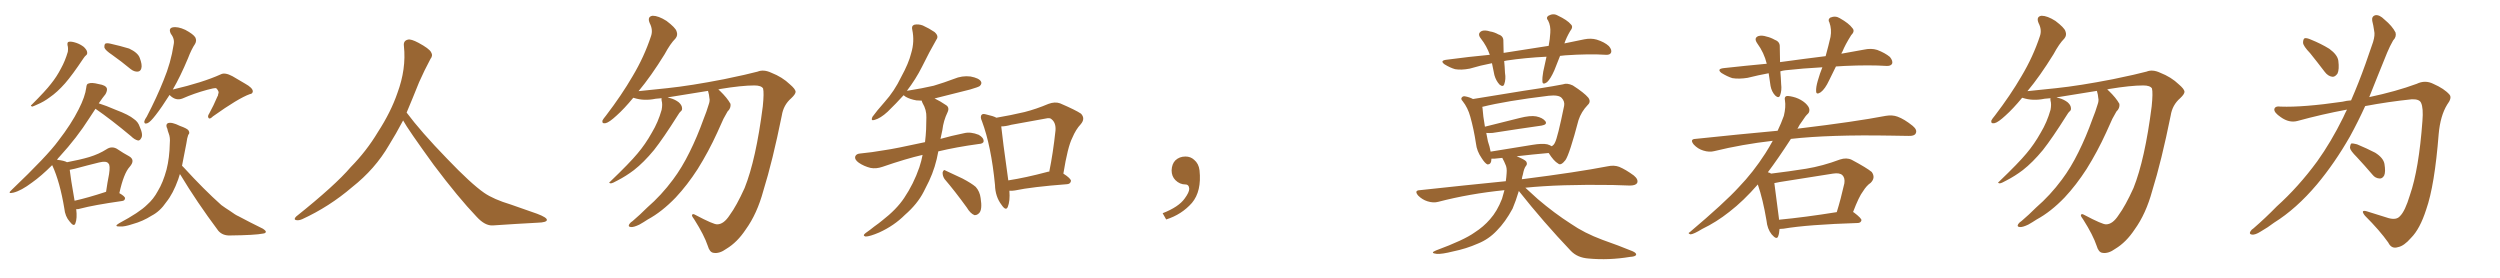 <svg xmlns="http://www.w3.org/2000/svg" xmlns:xlink="http://www.w3.org/1999/xlink" width="1350" height="150"><path fill="#996633" padding="10" d="M36.47 24.46L36.47 24.46Q36.18 22.71 37.21 22.56L37.21 22.56Q38.53 22.27 41.16 23.14L41.16 23.14Q43.36 23.88 45.26 25.34L45.26 25.34Q46.88 26.95 47.02 27.98L47.02 27.98Q47.31 29.30 46.44 29.88L46.44 29.88Q45.85 30.32 44.97 31.64L44.97 31.64Q39.11 40.43 35.16 44.97L35.16 44.97Q30.91 49.80 26.81 52.59L26.81 52.59Q23.73 54.93 20.21 56.40L20.21 56.40Q18.02 57.42 17.43 57.57L17.43 57.57Q16.11 57.13 17.14 56.54L17.14 56.54Q24.76 48.93 27.54 45.26L27.54 45.26Q30.62 41.46 32.96 36.91L32.96 36.91Q35.16 32.96 36.62 27.98L36.62 27.98Q36.91 25.78 36.47 24.46ZM60.50 29.59L60.50 29.59Q56.98 27.25 56.40 25.78L56.40 25.78Q56.25 24.17 56.84 23.58L56.84 23.58Q57.71 23.14 59.62 23.58L59.62 23.58Q64.89 24.76 69.73 26.22L69.73 26.22Q74.41 28.42 75.44 31.20L75.44 31.20Q76.90 35.01 76.32 36.91L76.32 36.91Q75.88 38.53 74.41 38.67L74.41 38.67Q72.51 38.82 70.61 37.35L70.61 37.35Q65.48 33.11 60.50 29.59ZM41.16 112.94L41.16 112.94Q41.75 117.92 40.72 120.56L40.72 120.56Q39.99 122.75 37.65 119.68L37.65 119.68Q35.16 116.89 34.72 112.50L34.72 112.50Q32.37 98.29 28.27 89.36L28.27 89.36Q28.13 89.21 28.13 89.21L28.13 89.21Q22.27 95.07 17.29 98.58L17.29 98.58Q11.43 102.98 7.32 104.00L7.32 104.00Q3.66 104.88 6.30 102.54L6.30 102.54Q25.63 84.08 31.49 76.03L31.49 76.03Q38.53 66.94 42.48 59.03L42.48 59.03Q46.00 52.15 46.58 47.31L46.58 47.31Q46.73 45.26 47.75 45.12L47.75 45.12Q49.37 44.38 53.32 45.41L53.32 45.41Q57.13 46.00 57.71 47.75L57.71 47.75Q58.01 48.93 56.98 50.83L56.98 50.83Q55.52 52.59 53.32 55.81L53.32 55.81Q57.13 56.98 62.55 59.33L62.55 59.33Q69.58 61.96 72.36 64.31L72.36 64.31Q74.56 65.77 75.44 68.41L75.44 68.41Q77.49 72.95 76.17 74.71L76.17 74.71Q75.59 75.88 74.56 75.88L74.56 75.88Q72.66 75.44 70.75 73.54L70.75 73.54Q60.06 64.60 51.56 58.74L51.56 58.74Q49.95 61.08 48.19 63.87L48.19 63.87Q41.60 74.27 32.23 84.52L32.23 84.52Q31.35 85.40 30.76 86.28L30.76 86.28Q34.72 86.72 36.18 87.60L36.18 87.60Q43.21 86.28 48.19 84.81L48.19 84.81Q53.47 83.20 57.57 80.57L57.57 80.57Q60.21 78.81 62.99 80.27L62.99 80.27Q66.94 82.91 69.73 84.38L69.73 84.38Q73.24 86.43 70.02 90.09L70.02 90.09Q66.80 93.60 64.45 104.30L64.45 104.30Q67.53 106.05 67.53 107.08L67.53 107.08Q67.38 108.40 65.92 108.54L65.92 108.54Q50.54 110.74 43.36 112.65L43.36 112.65Q42.04 113.09 41.16 112.94ZM56.84 103.71L56.84 103.71Q56.84 103.71 57.28 103.56L57.28 103.56Q58.01 98.44 58.89 94.04L58.89 94.04Q59.62 89.21 58.59 88.33L58.59 88.33Q57.57 86.72 53.47 87.74L53.47 87.74Q47.46 89.21 40.43 91.11L40.43 91.11Q38.67 91.55 37.65 91.70L37.65 91.70Q38.09 95.95 40.28 108.40L40.28 108.40Q47.46 106.79 56.84 103.71ZM91.55 51.27L91.55 51.27Q87.30 58.01 84.08 62.11L84.08 62.11Q81.15 65.92 79.69 66.50L79.69 66.50Q77.78 67.24 77.93 65.48L77.93 65.48Q78.22 64.45 79.25 62.99L79.25 62.99Q84.67 52.59 88.33 43.36L88.33 43.36Q92.29 33.84 93.75 24.17L93.75 24.17Q94.48 21.09 92.29 18.31L92.29 18.31Q90.82 15.38 93.16 14.79L93.16 14.79Q95.95 14.21 100.05 16.11L100.05 16.11Q104.44 18.46 105.47 20.21L105.47 20.21Q106.35 21.97 105.32 23.73L105.32 23.73Q103.42 26.51 101.51 31.49L101.51 31.49Q97.41 41.31 93.31 48.34L93.31 48.34Q109.57 44.53 119.24 40.14L119.24 40.14Q121.44 38.96 125.54 41.16L125.54 41.16Q129.05 43.21 132.28 45.12L132.28 45.12Q136.52 47.46 136.52 49.37L136.52 49.37Q136.38 50.68 134.91 50.83L134.91 50.83Q128.76 53.03 114.99 62.84L114.99 62.84Q113.23 64.60 112.65 63.72L112.65 63.72Q111.91 62.84 112.94 61.38L112.94 61.38Q115.43 56.84 117.33 52.29L117.33 52.29Q117.92 51.42 117.77 50.83L117.77 50.83Q118.65 49.51 116.75 47.61L116.75 47.61Q115.58 47.46 111.91 48.49L111.91 48.49Q104.88 50.39 98.58 53.17L98.58 53.17Q94.92 54.64 91.70 51.42L91.70 51.42Q91.55 51.27 91.55 51.27ZM97.12 94.04L97.12 94.04L97.12 94.04Q96.68 95.51 96.24 96.83L96.24 96.83Q93.46 104.59 89.79 109.13L89.79 109.13Q86.43 114.11 81.88 116.46L81.88 116.46Q77.05 119.53 71.63 121.00L71.63 121.00Q67.24 122.46 65.04 122.31L65.04 122.31Q61.08 122.46 64.31 120.56L64.31 120.56Q75.29 114.70 79.39 110.60L79.39 110.60Q82.91 107.52 85.25 103.13L85.25 103.13Q88.04 98.58 89.94 91.55L89.94 91.55Q91.55 85.25 91.70 77.20L91.70 77.20Q91.99 74.27 91.11 72.07L91.11 72.07Q90.53 70.61 90.38 69.58L90.38 69.58Q89.21 67.38 90.67 66.50L90.67 66.50Q92.72 65.77 97.12 67.97L97.12 67.97Q101.22 69.43 101.81 70.46L101.81 70.46Q102.69 71.92 101.66 72.80L101.66 72.80Q101.07 74.27 100.63 77.49L100.63 77.49Q99.32 84.23 98.29 89.50L98.29 89.50Q98.73 89.94 99.32 90.53L99.32 90.53Q110.16 102.39 119.53 110.74L119.53 110.74Q121.73 112.35 124.07 113.82L124.07 113.82Q127.29 116.16 128.76 116.75L128.76 116.75Q134.77 119.97 141.94 123.49L141.94 123.49Q143.70 124.66 143.55 125.24L143.55 125.24Q143.41 125.98 142.09 126.12L142.09 126.12Q137.84 127.00 124.22 127.15L124.22 127.15Q120.26 127.29 117.92 124.66L117.92 124.66Q106.20 108.98 97.41 94.34L97.41 94.34Q97.27 94.19 97.12 94.04ZM217.68 65.04L217.68 65.04L217.68 65.04Q213.72 72.51 210.06 78.37L210.06 78.37Q202.59 91.26 190.14 101.07L190.14 101.07Q177.83 111.62 163.18 118.36L163.18 118.36Q161.13 119.24 159.67 118.80L159.67 118.80Q158.50 118.36 159.96 116.89L159.96 116.89Q181.05 100.05 189.40 90.23L189.40 90.23Q197.90 81.59 204.05 71.34L204.05 71.34Q211.08 60.50 214.60 50.24L214.60 50.24Q219.43 37.21 218.12 24.90L218.12 24.90Q217.68 21.97 220.31 21.39L220.31 21.39Q221.92 20.95 226.03 23.14L226.03 23.14Q231.74 26.22 232.76 28.13L232.76 28.13Q233.94 30.03 232.47 31.79L232.47 31.79Q229.10 38.09 226.32 44.38L226.32 44.38Q222.80 53.17 219.58 60.79L219.58 60.79Q227.20 71.04 241.41 85.69L241.41 85.69Q254.30 99.17 261.47 104.15L261.47 104.15Q266.60 107.67 275.83 110.45L275.83 110.45Q283.30 113.09 290.04 115.43L290.04 115.43Q295.46 117.48 295.31 118.80L295.31 118.80Q295.17 120.12 290.33 120.26L290.33 120.26Q279.05 120.85 266.16 121.73L266.16 121.73Q261.91 122.02 257.37 117.04L257.37 117.04Q247.56 106.79 234.23 89.06L234.23 89.06Q220.31 69.87 217.68 65.04ZM382.32 49.07L382.32 49.07L382.32 49.07Q372.07 50.68 360.50 52.59L360.50 52.59Q361.23 52.88 362.11 53.03L362.11 53.03Q364.60 53.76 366.50 55.22L366.50 55.22Q368.12 56.69 368.26 58.01L368.26 58.01Q368.55 59.47 367.68 60.06L367.68 60.06Q366.94 60.64 365.92 62.40L365.92 62.40Q358.15 74.71 353.17 81.01L353.17 81.01Q347.61 87.74 342.33 91.85L342.33 91.85Q338.09 95.07 333.54 97.41L333.54 97.41Q330.76 99.02 329.74 99.02L329.74 99.02Q328.42 98.73 329.44 98.14L329.44 98.14Q340.14 87.89 344.24 82.91L344.24 82.91Q348.49 77.93 352.00 71.63L352.00 71.63Q355.37 66.06 357.28 59.33L357.28 59.33Q357.86 56.25 357.28 54.35L357.28 54.35Q357.13 53.47 357.28 53.03L357.28 53.03Q355.52 53.17 354.05 53.32L354.05 53.32Q347.75 54.64 342.33 52.88L342.33 52.88Q342.04 52.73 341.89 52.88L341.89 52.88Q337.06 58.74 332.96 62.40L332.96 62.40Q329.00 66.06 327.10 66.50L327.10 66.50Q324.90 66.94 325.34 65.04L325.34 65.04Q325.78 64.16 327.25 62.40L327.25 62.40Q335.74 51.27 341.60 41.16L341.60 41.16Q347.90 30.62 351.56 19.48L351.56 19.48Q352.73 16.11 350.83 12.45L350.83 12.45Q349.37 8.94 352.44 8.50L352.44 8.50Q355.52 8.50 359.91 11.28L359.91 11.28Q364.75 14.94 365.33 16.85L365.33 16.85Q366.21 19.04 364.75 20.80L364.75 20.80Q361.96 23.58 358.89 29.30L358.89 29.30Q351.56 41.16 344.82 49.22L344.82 49.22Q350.98 48.63 360.35 47.61L360.35 47.61Q372.95 46.29 390.97 42.77L390.97 42.77Q403.71 40.14 409.13 38.67L409.13 38.67Q412.35 37.35 416.46 39.26L416.46 39.26Q422.46 41.60 426.56 45.56L426.56 45.56Q429.49 48.05 429.64 49.51L429.64 49.51Q429.64 50.83 427.29 53.03L427.29 53.03Q423.05 56.69 422.17 62.40L422.17 62.40Q417.19 87.01 412.21 102.98L412.21 102.98Q408.84 115.43 402.69 123.93L402.69 123.93Q398.14 130.81 392.29 134.33L392.29 134.33Q388.48 137.11 385.25 136.52L385.25 136.52Q383.20 136.23 382.18 132.71L382.18 132.71Q380.27 127.00 375 118.65L375 118.65Q373.54 116.75 373.68 116.16L373.68 116.16Q373.97 115.14 375.44 116.02L375.44 116.02Q385.40 121.29 387.30 121.14L387.30 121.14Q390.82 121.14 394.04 116.16L394.04 116.16Q397.71 111.18 402.10 101.51L402.10 101.51Q408.25 86.13 411.91 57.42L411.91 57.42Q412.65 50.10 412.06 47.75L412.06 47.75Q411.04 46.14 407.37 46.14L407.37 46.14Q400.49 46.14 388.92 48.05L388.92 48.05Q388.33 48.19 387.89 48.34L387.89 48.34Q388.33 48.63 388.77 49.07L388.77 49.07Q392.72 52.88 394.48 56.10L394.48 56.10Q394.78 58.45 392.87 60.21L392.87 60.21Q391.70 62.26 390.67 64.16L390.67 64.16Q389.06 67.68 387.30 71.63L387.30 71.63Q382.62 81.88 376.76 91.26L376.76 91.26Q371.19 99.90 364.89 106.64L364.89 106.64Q357.42 114.40 349.80 118.51L349.80 118.51Q347.61 119.97 345.26 121.29L345.26 121.29Q342.19 122.75 340.72 122.61L340.72 122.61Q338.96 122.46 339.84 121.00L339.84 121.00Q340.58 119.97 341.60 119.38L341.60 119.38Q345.56 116.02 349.51 112.06L349.51 112.06Q357.13 105.47 363.43 96.97L363.43 96.97Q368.26 90.53 372.36 82.18L372.36 82.18Q376.46 73.97 379.98 64.16L379.98 64.16Q381.59 60.21 382.62 56.69L382.62 56.69Q383.50 54.35 383.06 52.88L383.06 52.88Q382.91 50.98 382.47 49.66L382.47 49.66Q382.32 49.22 382.32 49.07ZM538.04 63.57L538.04 63.57Q545.80 62.26 553.27 60.50L553.27 60.50Q559.57 58.89 566.16 56.10L566.16 56.10Q569.68 54.79 572.46 55.81L572.46 55.81Q580.96 59.47 583.74 61.38L583.74 61.38Q586.23 64.01 583.59 67.09L583.59 67.09Q580.96 69.87 579.05 74.41L579.05 74.41Q576.56 79.25 574.22 93.75L574.22 93.75Q578.32 96.39 578.32 97.71L578.32 97.71Q578.03 99.32 576.27 99.46L576.27 99.46Q557.08 100.93 548.14 102.83L548.14 102.83Q546.39 103.13 545.07 102.98L545.07 102.98Q545.51 108.54 544.19 111.77L544.19 111.77Q543.16 114.11 540.82 110.60L540.82 110.60Q537.45 106.20 537.30 99.90L537.30 99.90Q535.25 78.81 530.27 65.48L530.27 65.48Q529.10 62.99 530.13 61.96L530.13 61.96Q530.71 61.23 532.62 61.82L532.62 61.82Q536.57 62.70 538.04 63.57ZM540.67 68.26L540.67 68.26Q541.26 74.41 544.48 97.41L544.48 97.41Q553.86 95.95 565.43 92.87L565.43 92.87Q566.02 92.58 566.60 92.72L566.60 92.72Q568.65 82.76 569.97 70.46L569.97 70.46Q570.26 66.36 567.92 64.45L567.92 64.45Q567.04 63.43 564.70 64.01L564.70 64.01Q555.47 65.63 546.09 67.38L546.09 67.38Q543.02 68.26 540.67 68.26ZM510.06 96.68L510.06 96.68Q508.89 94.92 509.03 93.02L509.03 93.02Q509.62 91.26 510.64 92.14L510.64 92.14Q513.87 93.60 519.73 96.39L519.73 96.39Q524.71 99.02 526.90 100.93L526.90 100.93Q529.10 103.42 529.54 106.93L529.54 106.93Q530.57 113.38 528.66 115.14L528.66 115.14Q527.49 116.31 526.17 116.16L526.17 116.16Q523.97 115.28 522.07 112.06L522.07 112.06Q515.48 102.98 510.06 96.68ZM498.19 83.64L498.19 83.64L498.19 83.64Q489.26 85.69 476.51 90.09L476.51 90.09Q473.14 91.26 470.07 90.67L470.07 90.67Q466.55 89.79 463.77 87.89L463.77 87.89Q461.28 86.13 461.87 84.38L461.87 84.38Q462.45 83.06 464.36 82.91L464.36 82.91Q470.65 82.32 478.13 81.01L478.13 81.01Q482.67 80.42 499.51 76.76L499.51 76.76Q499.95 73.10 500.10 69.87L500.10 69.87Q500.24 66.50 500.24 63.43L500.24 63.43Q500.39 59.33 498.19 55.66L498.19 55.66Q497.75 54.79 497.75 54.35L497.75 54.35Q496.29 54.35 494.82 54.20L494.82 54.20Q491.46 53.61 489.11 52.29L489.11 52.29Q488.09 51.56 487.94 51.42L487.94 51.42Q483.84 55.96 479.30 60.35L479.30 60.35Q475.49 63.87 472.27 64.75L472.27 64.75Q470.07 65.48 471.09 63.13L471.09 63.13Q473.29 60.06 477.69 55.08L477.69 55.08Q482.96 49.22 486.62 41.60L486.62 41.60Q490.72 34.13 492.04 28.71L492.04 28.71Q493.95 22.41 492.63 16.11L492.63 16.11Q492.04 13.92 493.80 13.33L493.80 13.33Q496.00 12.89 498.34 13.77L498.34 13.77Q501.86 15.38 504.64 17.29L504.64 17.29Q507.13 19.48 505.66 21.39L505.66 21.39Q501.86 27.98 497.90 36.04L497.90 36.04Q494.53 42.77 489.70 49.07L489.70 49.07Q489.99 48.93 490.43 48.93L490.43 48.93Q497.90 47.75 504.20 46.29L504.20 46.29Q510.06 44.53 515.04 42.63L515.04 42.63Q519.58 40.72 524.12 41.31L524.12 41.31Q528.66 42.19 529.69 43.95L529.69 43.95Q530.42 45.12 529.10 46.44L529.10 46.44Q528.37 47.02 523.83 48.34L523.83 48.34Q513.87 50.83 504.64 53.17L504.64 53.17Q505.08 53.47 505.52 53.61L505.52 53.61Q507.71 54.64 510.50 56.54L510.50 56.54Q512.99 57.86 511.67 60.64L511.67 60.64Q509.47 65.19 508.89 70.17L508.89 70.17Q508.30 72.66 507.86 75L507.86 75Q513.43 73.39 520.61 71.92L520.61 71.92Q524.12 71.04 528.52 72.80L528.52 72.80Q531.30 74.41 531.15 76.32L531.15 76.32Q531.01 77.64 528.37 77.78L528.37 77.78Q516.50 79.39 506.69 81.74L506.69 81.74Q505.22 90.23 501.71 97.71L501.71 97.71Q500.24 100.49 498.78 103.56L498.78 103.56Q495.41 110.16 488.67 116.02L488.67 116.02Q482.81 121.88 474.76 125.54L474.76 125.54Q469.63 127.73 467.43 127.73L467.43 127.73Q465.53 127.29 467.43 125.83L467.43 125.83Q469.78 124.22 472.12 122.31L472.12 122.31Q474.61 120.56 476.37 119.09L476.37 119.09Q484.13 113.09 488.23 106.93L488.23 106.93Q493.36 99.32 496.44 90.38L496.44 90.38Q497.61 86.87 498.19 83.64ZM647.75 91.99L647.75 91.99L647.75 91.99Q648.93 103.27 643.65 109.57L643.65 109.57Q638.09 115.87 629.74 118.51L629.74 118.51L627.83 115.14Q636.47 111.77 639.70 107.23L639.70 107.23Q642.19 103.86 642.19 101.95L642.19 101.95Q642.04 99.61 640.14 99.61L640.14 99.61Q637.06 99.61 634.72 97.27L634.72 97.27Q632.67 95.21 632.67 91.99L632.67 91.99Q632.81 88.48 634.72 86.57L634.72 86.57Q636.91 84.52 640.14 84.52L640.14 84.52Q642.92 84.52 644.82 86.28L644.82 86.28Q647.31 88.33 647.75 91.99ZM842.43 30.18L842.43 30.18Q840.82 34.28 839.36 37.94L839.36 37.94Q837.30 42.63 835.40 44.38L835.40 44.38Q833.06 46.00 832.91 44.09L832.91 44.09Q832.76 41.89 833.35 38.67L833.35 38.67Q834.23 34.28 835.11 30.62L835.11 30.62Q823.54 31.20 813.72 32.67L813.72 32.67Q812.84 32.81 812.26 32.96L812.26 32.96Q812.55 35.89 812.70 39.40L812.70 39.40Q813.28 42.77 812.26 45.56L812.26 45.56Q811.67 47.17 809.77 45.70L809.77 45.70Q807.86 43.65 806.98 40.58L806.98 40.58Q806.25 37.35 805.66 34.13L805.66 34.13Q799.51 35.30 793.65 37.06L793.65 37.06Q788.96 37.94 785.74 37.35L785.74 37.35Q783.11 36.62 780.03 34.72L780.03 34.72Q777.25 32.67 781.35 32.23L781.35 32.23Q793.36 30.62 804.49 29.59L804.49 29.59Q802.88 24.90 799.66 20.80L799.66 20.80Q797.46 18.02 800.24 16.70L800.24 16.70Q802.00 16.11 804.64 16.99L804.64 16.99Q806.84 17.29 809.18 18.60L809.18 18.60Q811.96 19.48 811.82 22.27L811.82 22.27Q811.82 25.05 811.96 28.56L811.96 28.56Q824.85 26.51 836.28 24.76L836.28 24.76Q837.01 20.95 837.16 17.72L837.16 17.72Q837.45 13.92 835.99 11.13L835.99 11.13Q834.67 9.52 836.13 8.50L836.13 8.50Q838.77 7.03 841.11 8.35L841.11 8.35Q846.39 10.84 848.29 13.18L848.29 13.18Q849.76 14.50 847.85 16.85L847.85 16.85Q845.80 20.36 844.78 23.44L844.78 23.44Q850.20 22.27 855.47 21.24L855.47 21.24Q859.13 20.51 862.21 21.39L862.21 21.39Q866.46 22.71 868.80 24.90L868.80 24.90Q870.56 26.95 869.97 28.42L869.97 28.42Q869.38 29.74 867.19 29.59L867.19 29.59Q858.11 29.00 845.21 29.88L845.21 29.88Q843.75 30.03 842.43 30.18ZM820.17 103.13L820.17 103.13Q818.55 108.54 816.80 112.65L816.80 112.65Q812.84 119.97 808.30 124.51L808.30 124.51Q803.91 129.20 798.05 131.54L798.05 131.54Q791.75 134.33 784.57 135.79L784.57 135.79Q778.71 137.26 775.93 137.11L775.93 137.11Q771.83 136.67 775.49 135.21L775.49 135.21Q790.58 129.64 796.29 125.54L796.29 125.54Q801.12 122.46 804.64 118.36L804.64 118.36Q808.45 114.11 811.08 107.37L811.08 107.37Q811.82 105.03 812.40 102.69L812.40 102.69Q793.51 104.59 776.66 108.98L776.66 108.98Q774.02 109.72 770.80 108.69L770.80 108.69Q768.02 107.81 765.82 105.62L765.82 105.62Q763.48 102.83 766.70 102.69L766.70 102.69Q791.02 100.05 813.13 97.85L813.13 97.85Q813.43 95.80 813.57 93.60L813.57 93.60Q813.87 90.53 812.84 88.62L812.84 88.62Q812.26 87.16 811.67 86.13L811.67 86.13Q811.38 85.40 811.23 85.25L811.23 85.25Q808.89 85.55 806.98 85.69L806.98 85.69Q805.96 85.69 805.37 85.69L805.37 85.69Q805.37 88.92 803.17 88.77L803.17 88.77Q801.86 88.18 800.10 85.40L800.10 85.40Q797.46 81.59 797.02 77.49L797.02 77.49Q795.85 69.73 793.95 62.99L793.95 62.99Q792.63 58.15 789.84 54.64L789.84 54.64Q788.53 53.32 789.55 52.44L789.55 52.44Q790.14 51.86 791.02 52.00L791.02 52.00Q793.51 52.44 795.41 53.47L795.41 53.47Q802.73 52.29 811.67 50.83L811.67 50.83Q823.10 48.93 832.03 47.61L832.03 47.61Q838.62 46.58 843.90 45.56L843.90 45.56Q846.24 44.68 849.32 46.14L849.32 46.14Q855.47 50.10 857.67 52.73L857.67 52.73Q859.28 54.93 857.37 56.69L857.37 56.69Q853.86 60.35 852.39 64.89L852.39 64.89L852.39 64.89Q847.56 83.20 845.36 86.43L845.36 86.43Q842.87 89.65 841.41 88.33L841.41 88.33Q839.06 87.01 836.28 82.62L836.28 82.62Q827.93 83.35 818.99 84.38L818.99 84.38Q823.24 86.13 824.12 87.16L824.12 87.16Q825 88.62 823.97 89.65L823.97 89.65Q822.95 90.97 822.36 94.19L822.36 94.19Q821.92 95.51 821.78 96.83L821.78 96.83Q822.07 96.68 822.66 96.68L822.66 96.68Q851.51 93.02 868.21 89.79L868.21 89.79Q871.58 89.06 874.37 90.09L874.37 90.09Q877.88 91.55 882.28 94.78L882.28 94.78Q884.91 96.97 884.03 98.88L884.03 98.88Q883.15 100.20 880.08 100.20L880.08 100.20Q875.83 100.05 870.85 99.90L870.85 99.90Q842.29 99.46 823.68 101.37L823.68 101.37Q826.32 103.86 830.42 107.52L830.42 107.52Q839.36 115.14 848.29 120.85L848.29 120.85Q855.47 125.83 865.28 129.49L865.28 129.49Q874.07 132.57 881.54 135.64L881.54 135.64Q883.89 136.67 883.45 137.70L883.45 137.70Q883.01 138.57 880.22 138.72L880.22 138.72Q868.80 140.63 857.81 139.60L857.81 139.60Q851.81 139.16 848.29 135.50L848.29 135.50Q833.50 119.97 820.17 103.13ZM835.55 77.93L835.55 77.93L835.55 77.93Q837.01 78.37 837.89 78.96L837.89 78.96Q839.06 78.37 839.65 77.05L839.65 77.05Q841.11 74.41 844.63 57.13L844.63 57.13Q845.07 54.79 843.31 52.88L843.31 52.88Q841.70 51.12 836.28 51.71L836.28 51.71Q813.28 54.49 800.39 57.71L800.39 57.71Q800.54 58.01 800.54 58.15L800.54 58.15Q800.83 62.70 801.86 68.41L801.86 68.41Q810.35 66.36 820.61 63.72L820.61 63.72Q826.32 62.26 829.54 62.84L829.54 62.84Q833.06 63.57 834.52 65.48L834.52 65.48Q835.69 67.24 832.47 67.82L832.47 67.82Q821.04 69.43 805.96 71.78L805.96 71.78Q804.05 71.92 802.59 71.78L802.59 71.78Q803.03 74.12 803.47 76.32L803.47 76.32Q804.49 79.25 804.93 81.88L804.93 81.88Q815.48 80.13 827.49 78.22L827.49 78.22Q832.76 77.34 835.55 77.93ZM991.41 35.89L991.41 35.89Q989.50 39.84 987.74 43.36L987.74 43.36Q985.55 48.05 983.20 49.80L983.20 49.80Q980.71 51.42 980.71 49.22L980.71 49.22Q980.57 47.17 981.59 43.65L981.59 43.65Q982.76 39.55 984.08 36.33L984.08 36.33Q973.54 36.91 964.16 37.94L964.16 37.94Q962.70 38.09 961.38 38.53L961.38 38.53Q961.67 41.75 961.82 45.41L961.82 45.41Q962.26 48.78 961.23 51.56L961.23 51.56Q960.50 53.32 958.59 51.56L958.59 51.56Q956.69 49.51 956.10 46.44L956.10 46.44Q955.66 43.07 955.08 39.55L955.08 39.55Q949.51 40.58 943.65 42.04L943.65 42.04Q938.96 42.77 935.45 42.19L935.45 42.19Q932.67 41.31 929.59 39.40L929.59 39.40Q926.81 37.21 930.91 36.77L930.91 36.77Q942.92 35.45 954.05 34.42L954.05 34.42Q952.59 28.42 948.93 23.44L948.93 23.44Q946.88 20.51 949.51 19.48L949.51 19.48Q951.42 18.90 954.05 19.78L954.05 19.78Q956.10 20.21 958.45 21.53L958.45 21.53Q961.23 22.56 961.08 25.34L961.08 25.34Q961.08 29.00 961.23 33.54L961.23 33.54Q973.97 31.79 985.84 30.32L985.84 30.32Q987.45 24.46 988.48 19.92L988.48 19.92Q989.21 15.82 987.89 12.16L987.89 12.16Q986.87 10.55 988.33 9.52L988.33 9.52Q991.11 8.35 993.46 9.81L993.46 9.81Q998.44 12.60 1000.34 15.23L1000.34 15.23Q1001.81 16.85 999.61 19.04L999.61 19.04Q996.39 24.17 994.92 27.83L994.92 27.83Q994.48 28.42 994.34 29.00L994.34 29.00Q1000.63 27.83 1006.49 26.81L1006.49 26.81Q1010.45 25.93 1013.67 26.95L1013.67 26.95Q1017.92 28.56 1020.56 30.76L1020.56 30.76Q1022.31 32.96 1021.73 34.42L1021.73 34.42Q1021.00 35.74 1018.65 35.60L1018.65 35.60Q1009.57 35.01 996.24 35.60L996.24 35.60Q993.75 35.74 991.41 35.89ZM960.94 123.63L960.94 123.63Q960.79 126.12 960.21 127.59L960.21 127.59Q959.47 129.79 956.69 126.56L956.69 126.56Q954.35 123.63 953.91 119.09L953.91 119.09Q952.00 107.67 949.22 99.61L949.22 99.61Q941.46 108.54 933.84 114.40L933.84 114.40Q926.81 119.97 919.19 123.63L919.19 123.63Q914.65 126.42 912.89 126.56L912.89 126.56Q911.13 125.98 912.45 125.39L912.45 125.39Q931.35 109.42 938.96 101.07L938.96 101.07Q946.73 93.02 953.32 82.76L953.32 82.76Q955.37 79.54 957.28 76.03L957.28 76.03Q940.72 77.93 925.78 81.59L925.78 81.59Q923.00 82.32 919.78 81.30L919.78 81.30Q916.85 80.42 914.65 78.08L914.65 78.08Q912.30 75.15 915.53 75L915.53 75Q939.11 72.51 959.91 70.61L959.91 70.61Q961.82 66.65 963.28 62.55L963.28 62.55Q964.45 57.71 963.87 54.20L963.87 54.20Q963.43 52.29 964.75 51.86L964.75 51.86Q966.50 51.71 969.73 52.73L969.73 52.73Q972.66 53.76 974.85 55.66L974.85 55.66Q976.90 57.57 977.05 59.03L977.05 59.03Q977.20 60.64 976.17 61.52L976.17 61.52Q975 62.55 973.24 65.33L973.24 65.33Q971.63 67.38 970.61 69.58L970.61 69.58Q971.34 69.29 972.22 69.29L972.22 69.29Q1001.51 65.77 1018.36 62.55L1018.36 62.55Q1021.88 61.96 1024.66 62.99L1024.66 62.99Q1028.32 64.31 1032.86 67.97L1032.86 67.97Q1035.50 70.17 1034.47 72.07L1034.47 72.07Q1033.74 73.54 1030.52 73.39L1030.52 73.39Q1026.12 73.39 1021.14 73.24L1021.14 73.24Q987.89 72.66 967.09 75L967.09 75Q960.06 85.84 954.64 93.02L954.64 93.02Q955.81 93.31 956.40 93.75L956.40 93.75Q966.06 92.58 975.29 91.11L975.29 91.11Q984.23 89.65 993.60 86.13L993.60 86.13Q997.12 84.96 999.90 86.28L999.90 86.28Q1008.11 90.67 1010.74 92.87L1010.74 92.87Q1012.94 95.95 1010.16 98.73L1010.16 98.73Q1007.96 100.20 1006.05 103.27L1006.05 103.27Q1003.86 106.05 1000.63 114.55L1000.63 114.55Q1000.93 114.55 1001.07 114.70L1001.07 114.70Q1005.32 117.92 1005.18 118.95L1005.18 118.95Q1004.88 120.26 1003.42 120.41L1003.42 120.41Q975.88 121.29 963.13 123.49L963.13 123.49Q961.82 123.63 960.94 123.63ZM960.64 118.65L960.64 118.65L960.64 118.65Q974.56 117.33 991.85 114.55L991.85 114.55Q994.04 107.52 995.95 99.02L995.95 99.02Q996.39 96.09 994.92 94.63L994.92 94.63Q993.46 93.16 989.79 93.75L989.79 93.75Q975.73 95.95 961.08 98.29L961.08 98.29Q959.18 98.73 958.15 98.88L958.15 98.88Q958.74 103.86 960.64 118.07L960.64 118.07Q960.64 118.51 960.64 118.65ZM1132.32 49.07L1132.32 49.07L1132.32 49.07Q1122.07 50.68 1110.50 52.59L1110.50 52.59Q1111.23 52.88 1112.11 53.03L1112.11 53.03Q1114.60 53.76 1116.50 55.22L1116.50 55.22Q1118.12 56.69 1118.26 58.01L1118.26 58.01Q1118.55 59.47 1117.68 60.06L1117.68 60.06Q1116.94 60.64 1115.92 62.40L1115.92 62.40Q1108.15 74.71 1103.17 81.01L1103.17 81.01Q1097.61 87.74 1092.33 91.85L1092.33 91.85Q1088.09 95.07 1083.54 97.41L1083.54 97.41Q1080.76 99.02 1079.74 99.02L1079.74 99.02Q1078.42 98.73 1079.44 98.14L1079.44 98.14Q1090.14 87.89 1094.24 82.91L1094.24 82.91Q1098.49 77.93 1102.00 71.63L1102.00 71.63Q1105.37 66.06 1107.28 59.33L1107.28 59.33Q1107.86 56.25 1107.28 54.35L1107.28 54.35Q1107.13 53.47 1107.28 53.03L1107.28 53.03Q1105.52 53.17 1104.05 53.32L1104.05 53.32Q1097.75 54.64 1092.33 52.88L1092.33 52.88Q1092.04 52.73 1091.89 52.88L1091.89 52.88Q1087.06 58.74 1082.96 62.40L1082.96 62.40Q1079.00 66.06 1077.10 66.50L1077.10 66.50Q1074.90 66.94 1075.34 65.04L1075.34 65.04Q1075.78 64.16 1077.25 62.40L1077.25 62.40Q1085.74 51.27 1091.60 41.16L1091.60 41.16Q1097.90 30.62 1101.56 19.48L1101.56 19.48Q1102.73 16.11 1100.83 12.45L1100.83 12.45Q1099.37 8.94 1102.44 8.50L1102.44 8.50Q1105.52 8.50 1109.91 11.28L1109.91 11.28Q1114.75 14.94 1115.33 16.85L1115.33 16.85Q1116.21 19.04 1114.75 20.80L1114.75 20.80Q1111.96 23.58 1108.89 29.30L1108.89 29.30Q1101.56 41.16 1094.82 49.22L1094.82 49.22Q1100.98 48.63 1110.35 47.61L1110.35 47.61Q1122.95 46.29 1140.97 42.77L1140.97 42.77Q1153.71 40.14 1159.13 38.67L1159.13 38.67Q1162.35 37.35 1166.46 39.26L1166.46 39.26Q1172.46 41.60 1176.56 45.56L1176.56 45.56Q1179.49 48.05 1179.64 49.51L1179.64 49.51Q1179.64 50.83 1177.29 53.03L1177.29 53.03Q1173.05 56.69 1172.17 62.40L1172.17 62.40Q1167.19 87.01 1162.21 102.98L1162.21 102.98Q1158.84 115.43 1152.69 123.93L1152.69 123.93Q1148.14 130.81 1142.29 134.33L1142.29 134.33Q1138.48 137.11 1135.25 136.52L1135.25 136.52Q1133.20 136.23 1132.18 132.71L1132.18 132.71Q1130.27 127.00 1125 118.65L1125 118.65Q1123.54 116.75 1123.68 116.16L1123.68 116.16Q1123.97 115.14 1125.44 116.02L1125.44 116.02Q1135.40 121.29 1137.30 121.14L1137.30 121.14Q1140.82 121.14 1144.04 116.16L1144.04 116.16Q1147.71 111.18 1152.10 101.51L1152.10 101.51Q1158.25 86.13 1161.91 57.42L1161.91 57.42Q1162.65 50.10 1162.06 47.75L1162.06 47.75Q1161.04 46.14 1157.37 46.14L1157.37 46.14Q1150.49 46.14 1138.92 48.05L1138.92 48.05Q1138.33 48.19 1137.89 48.34L1137.89 48.34Q1138.33 48.63 1138.77 49.07L1138.77 49.07Q1142.72 52.88 1144.48 56.10L1144.48 56.10Q1144.78 58.45 1142.87 60.21L1142.87 60.21Q1141.70 62.26 1140.67 64.16L1140.67 64.16Q1139.06 67.68 1137.30 71.63L1137.30 71.63Q1132.62 81.88 1126.76 91.26L1126.76 91.26Q1121.19 99.90 1114.89 106.64L1114.89 106.64Q1107.42 114.40 1099.80 118.51L1099.80 118.51Q1097.61 119.97 1095.26 121.29L1095.26 121.29Q1092.19 122.75 1090.72 122.61L1090.72 122.61Q1088.96 122.46 1089.84 121.00L1089.84 121.00Q1090.58 119.97 1091.60 119.38L1091.60 119.38Q1095.56 116.02 1099.51 112.06L1099.51 112.06Q1107.13 105.47 1113.43 96.97L1113.43 96.97Q1118.26 90.53 1122.36 82.18L1122.36 82.18Q1126.46 73.97 1129.98 64.16L1129.98 64.16Q1131.59 60.21 1132.62 56.69L1132.62 56.69Q1133.50 54.35 1133.06 52.88L1133.06 52.88Q1132.91 50.98 1132.47 49.66L1132.47 49.66Q1132.32 49.22 1132.32 49.07ZM1247.46 28.71L1247.46 28.71Q1243.80 24.90 1243.65 23.14L1243.65 23.14Q1243.65 21.09 1244.53 20.65L1244.53 20.65Q1245.56 20.36 1247.90 21.39L1247.90 21.39Q1253.32 23.58 1257.86 26.37L1257.86 26.37Q1262.26 29.59 1262.70 32.81L1262.70 32.81Q1263.28 37.50 1262.26 39.70L1262.26 39.70Q1260.94 41.60 1259.47 41.46L1259.47 41.46Q1257.13 41.16 1255.37 38.82L1255.37 38.82Q1251.12 33.25 1247.46 28.71ZM1269.58 54.20L1269.58 54.20Q1273.68 44.82 1277.34 34.57L1277.34 34.57Q1279.54 28.13 1281.45 22.71L1281.45 22.71Q1282.62 18.90 1282.03 16.55L1282.03 16.55Q1281.59 13.48 1281.01 11.28L1281.01 11.28Q1280.57 8.79 1282.76 8.20L1282.76 8.20Q1284.96 7.91 1287.60 10.55L1287.60 10.55Q1291.85 14.06 1293.60 17.58L1293.60 17.58Q1294.19 19.92 1292.29 21.83L1292.29 21.83Q1290.53 24.90 1289.06 28.42L1289.06 28.42Q1286.72 34.13 1284.08 40.72L1284.08 40.72Q1281.74 46.58 1279.39 52.44L1279.39 52.44Q1293.90 49.37 1305.03 45.26L1305.03 45.26Q1309.57 43.07 1313.96 45.26L1313.96 45.26Q1319.97 47.90 1322.75 51.12L1322.75 51.12Q1324.22 52.88 1321.44 56.54L1321.44 56.54Q1317.77 62.55 1316.89 72.36L1316.89 72.36Q1314.70 100.20 1310.16 113.09L1310.16 113.09Q1306.79 123.63 1301.95 128.47L1301.95 128.47Q1298.14 132.86 1294.92 133.45L1294.92 133.45Q1291.41 134.62 1289.65 130.96L1289.65 130.96Q1285.11 124.51 1277.05 116.46L1277.05 116.46Q1274.41 113.09 1278.08 114.11L1278.08 114.11Q1283.64 115.87 1289.79 117.77L1289.79 117.77Q1294.04 118.95 1295.95 116.75L1295.95 116.75Q1298.73 114.11 1301.37 105.32L1301.37 105.32Q1306.20 91.41 1308.11 65.33L1308.11 65.33Q1308.69 58.30 1307.37 55.52L1307.37 55.52Q1306.49 53.47 1302.39 53.61L1302.39 53.61Q1289.65 54.93 1277.20 57.28L1277.20 57.28Q1273.39 65.63 1268.99 73.68L1268.99 73.68Q1260.79 88.04 1251.12 99.61L1251.12 99.61Q1239.99 112.79 1227.98 120.26L1227.98 120.26Q1224.76 122.75 1220.65 125.10L1220.65 125.10Q1217.87 126.86 1216.11 126.71L1216.11 126.71Q1214.36 126.42 1215.23 124.95L1215.23 124.95Q1215.82 123.93 1216.85 123.34L1216.85 123.34Q1223.29 117.77 1229.44 111.47L1229.44 111.47Q1241.16 100.93 1251.27 87.16L1251.27 87.16Q1258.74 76.76 1265.33 63.43L1265.33 63.43Q1266.36 61.08 1267.38 59.18L1267.38 59.18Q1253.91 61.67 1240.58 65.33L1240.58 65.33Q1236.18 66.50 1231.64 63.28L1231.64 63.28Q1227.98 60.79 1228.13 59.03L1228.13 59.03Q1228.42 57.13 1231.64 57.57L1231.64 57.57Q1243.65 58.01 1264.89 54.93L1264.89 54.93Q1267.24 54.35 1269.58 54.20ZM1272.66 84.81L1272.66 84.81L1272.66 84.81Q1269.14 81.30 1268.99 79.83L1268.99 79.83Q1269.14 77.93 1269.73 77.49L1269.73 77.49Q1270.61 77.34 1272.80 77.93L1272.80 77.93Q1278.08 80.13 1282.62 82.47L1282.62 82.47Q1287.01 85.25 1287.60 88.48L1287.60 88.48Q1288.33 92.87 1287.45 94.78L1287.45 94.78Q1286.43 96.53 1284.96 96.39L1284.96 96.39Q1282.62 96.24 1281.15 94.34L1281.15 94.34Q1276.76 89.21 1272.66 84.81Z"/></svg>